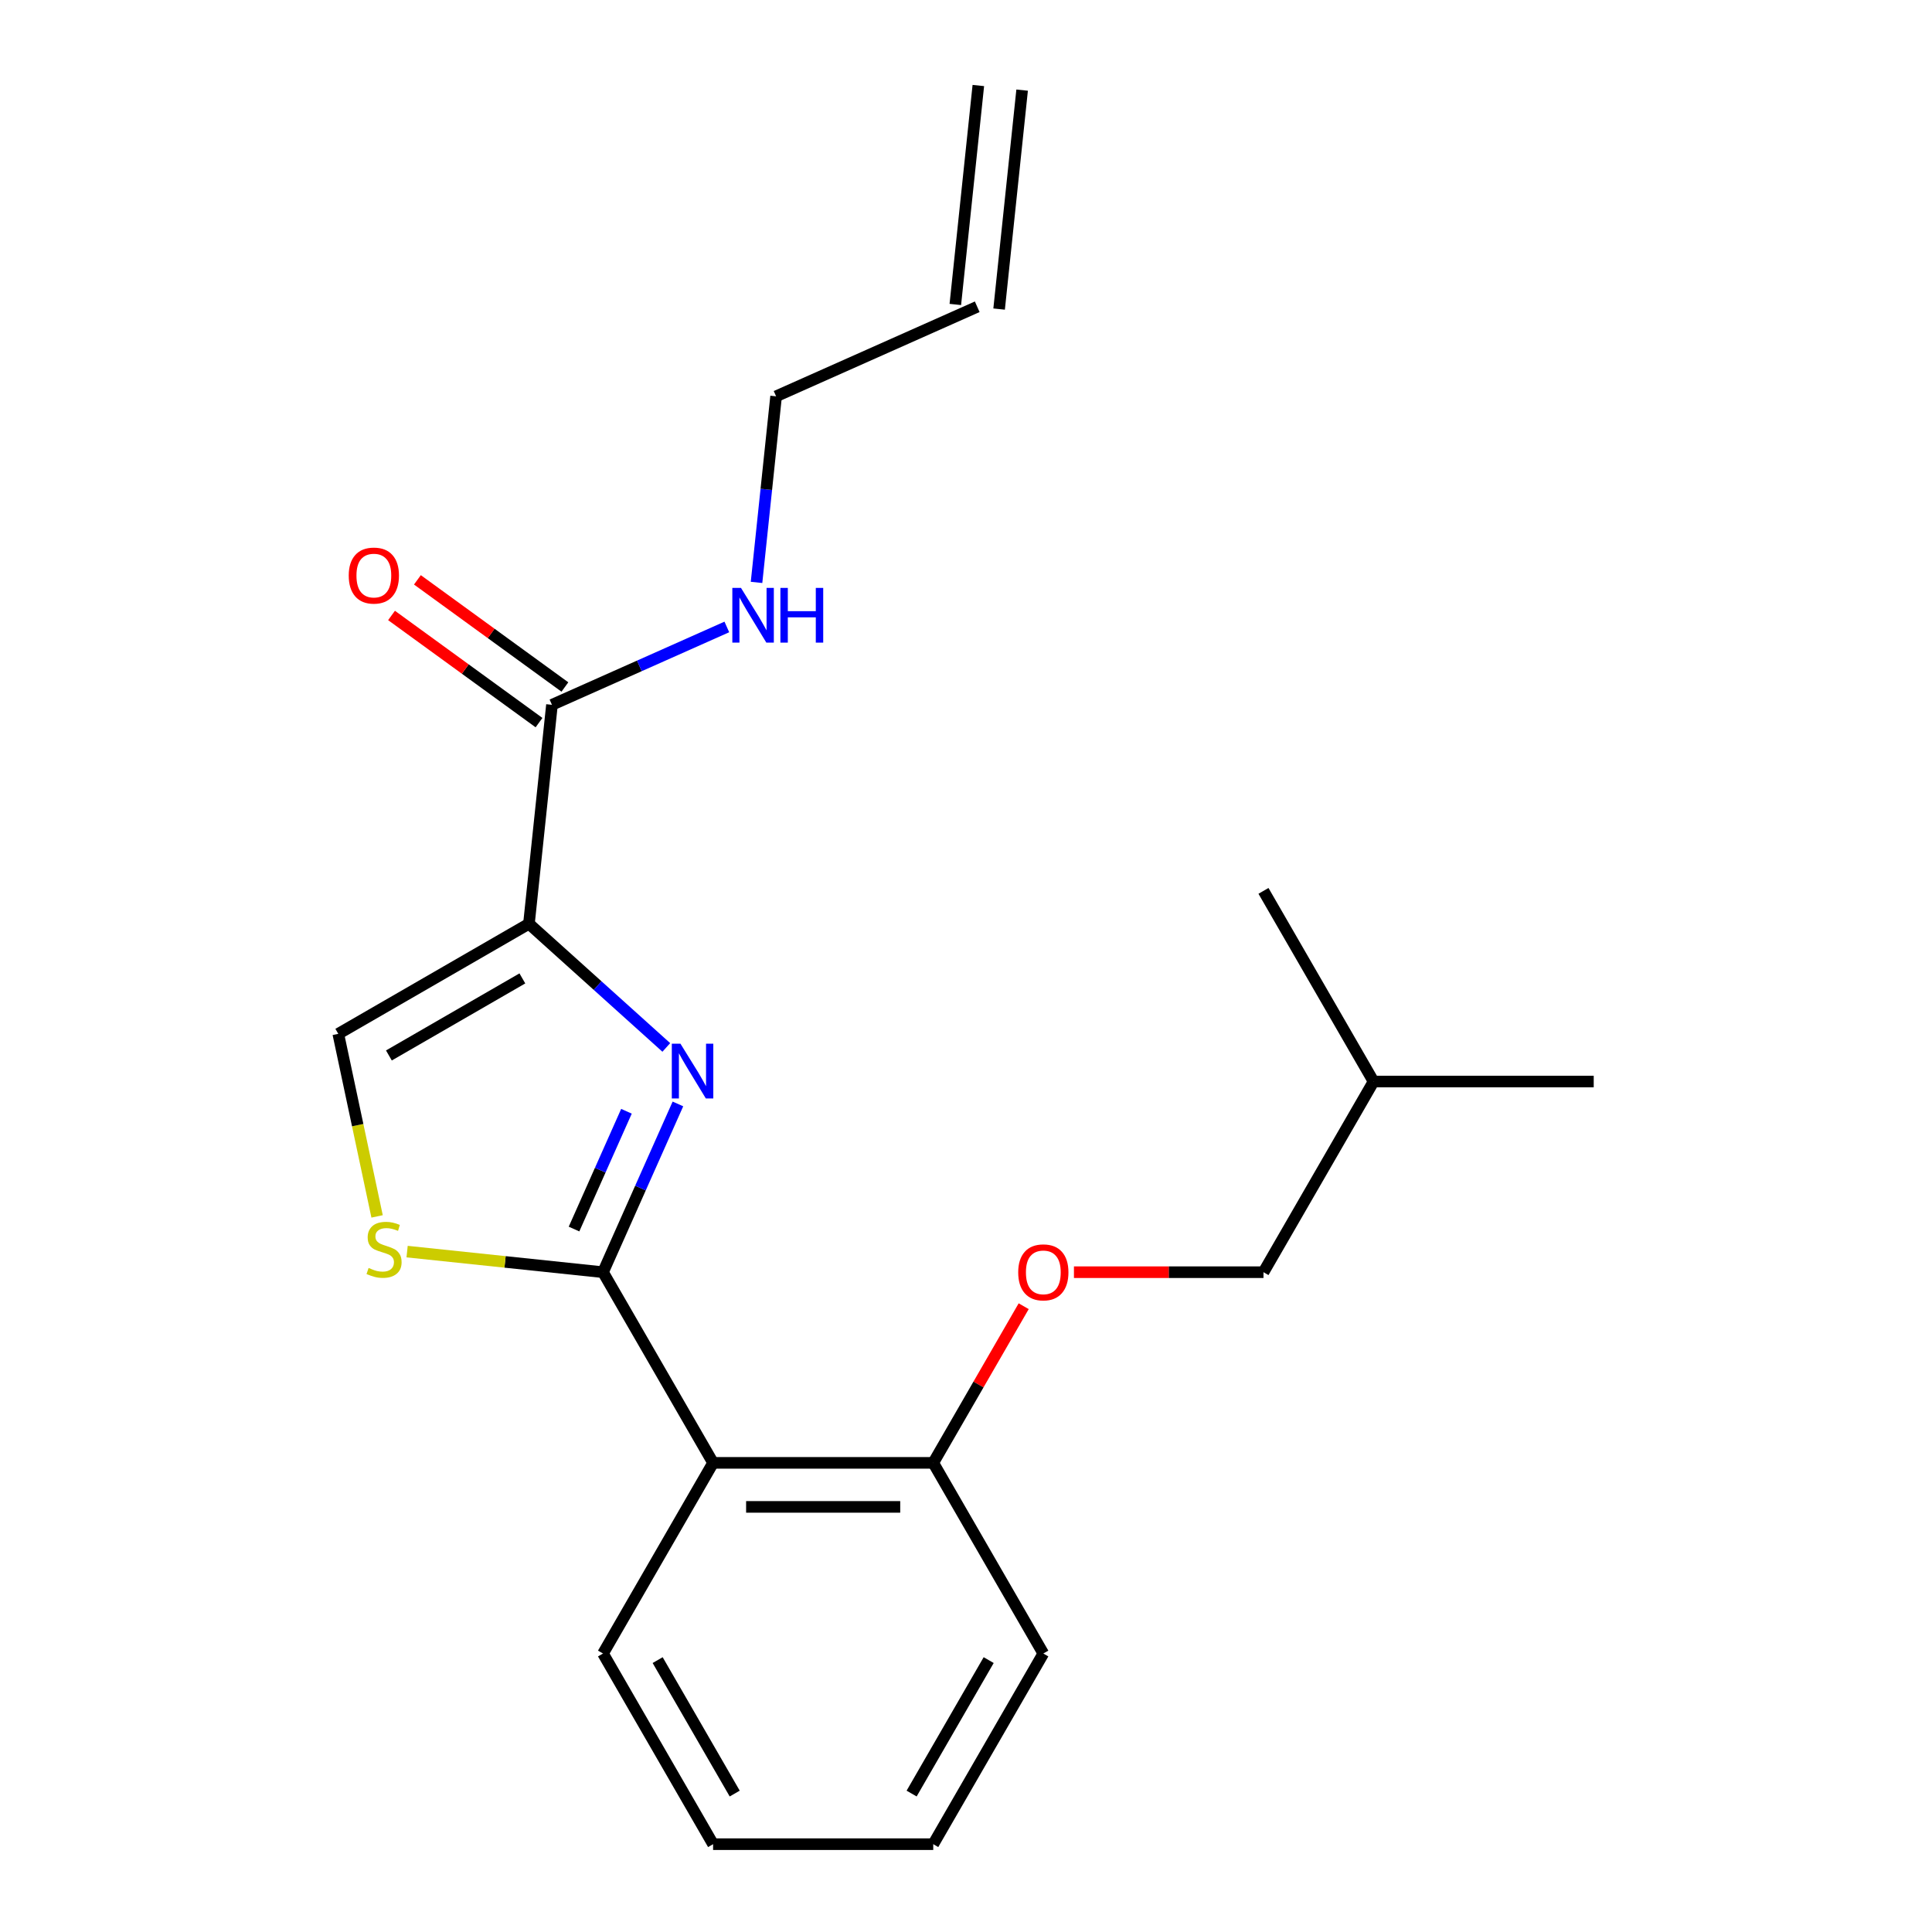 <?xml version='1.0' encoding='iso-8859-1'?>
<svg version='1.1' baseProfile='full'
              xmlns='http://www.w3.org/2000/svg'
                      xmlns:rdkit='http://www.rdkit.org/xml'
                      xmlns:xlink='http://www.w3.org/1999/xlink'
                  xml:space='preserve'
width='1000px' height='1000px' viewBox='0 0 1000 1000'>
<!-- END OF HEADER -->
<rect style='opacity:1.0;fill:#FFFFFF;stroke:none' width='1000' height='1000' x='0' y='0'> </rect>
<path class='bond-0' d='M 506.385,44.263 L 494.474,157.592' style='fill:none;fill-rule:evenodd;stroke:#000000;stroke-width:6px;stroke-linecap:butt;stroke-linejoin:miter;stroke-opacity:1' />
<path class='bond-0' d='M 529.051,46.646 L 517.139,159.974' style='fill:none;fill-rule:evenodd;stroke:#000000;stroke-width:6px;stroke-linecap:butt;stroke-linejoin:miter;stroke-opacity:1' />
<path class='bond-1' d='M 285.693,364.809 L 330.949,344.66' style='fill:none;fill-rule:evenodd;stroke:#000000;stroke-width:6px;stroke-linecap:butt;stroke-linejoin:miter;stroke-opacity:1' />
<path class='bond-1' d='M 330.949,344.66 L 376.206,324.51' style='fill:none;fill-rule:evenodd;stroke:#0000FF;stroke-width:6px;stroke-linecap:butt;stroke-linejoin:miter;stroke-opacity:1' />
<path class='bond-2' d='M 292.391,355.59 L 254.221,327.858' style='fill:none;fill-rule:evenodd;stroke:#000000;stroke-width:6px;stroke-linecap:butt;stroke-linejoin:miter;stroke-opacity:1' />
<path class='bond-2' d='M 254.221,327.858 L 216.05,300.125' style='fill:none;fill-rule:evenodd;stroke:#FF0000;stroke-width:6px;stroke-linecap:butt;stroke-linejoin:miter;stroke-opacity:1' />
<path class='bond-2' d='M 278.995,374.028 L 240.825,346.295' style='fill:none;fill-rule:evenodd;stroke:#000000;stroke-width:6px;stroke-linecap:butt;stroke-linejoin:miter;stroke-opacity:1' />
<path class='bond-2' d='M 240.825,346.295 L 202.655,318.563' style='fill:none;fill-rule:evenodd;stroke:#FF0000;stroke-width:6px;stroke-linecap:butt;stroke-linejoin:miter;stroke-opacity:1' />
<path class='bond-3' d='M 285.693,364.809 L 273.782,478.137' style='fill:none;fill-rule:evenodd;stroke:#000000;stroke-width:6px;stroke-linecap:butt;stroke-linejoin:miter;stroke-opacity:1' />
<path class='bond-4' d='M 391.582,301.451 L 396.644,253.292' style='fill:none;fill-rule:evenodd;stroke:#0000FF;stroke-width:6px;stroke-linecap:butt;stroke-linejoin:miter;stroke-opacity:1' />
<path class='bond-4' d='M 396.644,253.292 L 401.706,205.132' style='fill:none;fill-rule:evenodd;stroke:#000000;stroke-width:6px;stroke-linecap:butt;stroke-linejoin:miter;stroke-opacity:1' />
<path class='bond-5' d='M 505.807,158.783 L 401.706,205.132' style='fill:none;fill-rule:evenodd;stroke:#000000;stroke-width:6px;stroke-linecap:butt;stroke-linejoin:miter;stroke-opacity:1' />
<path class='bond-6' d='M 312.117,658.488 L 261.417,653.159' style='fill:none;fill-rule:evenodd;stroke:#000000;stroke-width:6px;stroke-linecap:butt;stroke-linejoin:miter;stroke-opacity:1' />
<path class='bond-6' d='M 261.417,653.159 L 210.717,647.83' style='fill:none;fill-rule:evenodd;stroke:#CCCC00;stroke-width:6px;stroke-linecap:butt;stroke-linejoin:miter;stroke-opacity:1' />
<path class='bond-7' d='M 312.117,658.488 L 331.505,614.942' style='fill:none;fill-rule:evenodd;stroke:#000000;stroke-width:6px;stroke-linecap:butt;stroke-linejoin:miter;stroke-opacity:1' />
<path class='bond-7' d='M 331.505,614.942 L 350.893,571.395' style='fill:none;fill-rule:evenodd;stroke:#0000FF;stroke-width:6px;stroke-linecap:butt;stroke-linejoin:miter;stroke-opacity:1' />
<path class='bond-7' d='M 297.113,636.154 L 310.684,605.672' style='fill:none;fill-rule:evenodd;stroke:#000000;stroke-width:6px;stroke-linecap:butt;stroke-linejoin:miter;stroke-opacity:1' />
<path class='bond-7' d='M 310.684,605.672 L 324.256,575.19' style='fill:none;fill-rule:evenodd;stroke:#0000FF;stroke-width:6px;stroke-linecap:butt;stroke-linejoin:miter;stroke-opacity:1' />
<path class='bond-8' d='M 312.117,658.488 L 369.093,757.174' style='fill:none;fill-rule:evenodd;stroke:#000000;stroke-width:6px;stroke-linecap:butt;stroke-linejoin:miter;stroke-opacity:1' />
<path class='bond-9' d='M 195.181,629.608 L 185.139,582.361' style='fill:none;fill-rule:evenodd;stroke:#CCCC00;stroke-width:6px;stroke-linecap:butt;stroke-linejoin:miter;stroke-opacity:1' />
<path class='bond-9' d='M 185.139,582.361 L 175.096,535.114' style='fill:none;fill-rule:evenodd;stroke:#000000;stroke-width:6px;stroke-linecap:butt;stroke-linejoin:miter;stroke-opacity:1' />
<path class='bond-10' d='M 175.096,535.114 L 273.782,478.137' style='fill:none;fill-rule:evenodd;stroke:#000000;stroke-width:6px;stroke-linecap:butt;stroke-linejoin:miter;stroke-opacity:1' />
<path class='bond-10' d='M 201.294,546.305 L 270.374,506.421' style='fill:none;fill-rule:evenodd;stroke:#000000;stroke-width:6px;stroke-linecap:butt;stroke-linejoin:miter;stroke-opacity:1' />
<path class='bond-11' d='M 273.782,478.137 L 309.329,510.144' style='fill:none;fill-rule:evenodd;stroke:#000000;stroke-width:6px;stroke-linecap:butt;stroke-linejoin:miter;stroke-opacity:1' />
<path class='bond-11' d='M 309.329,510.144 L 344.877,542.151' style='fill:none;fill-rule:evenodd;stroke:#0000FF;stroke-width:6px;stroke-linecap:butt;stroke-linejoin:miter;stroke-opacity:1' />
<path class='bond-12' d='M 653.975,658.488 L 710.951,559.802' style='fill:none;fill-rule:evenodd;stroke:#000000;stroke-width:6px;stroke-linecap:butt;stroke-linejoin:miter;stroke-opacity:1' />
<path class='bond-13' d='M 653.975,658.488 L 604.923,658.488' style='fill:none;fill-rule:evenodd;stroke:#000000;stroke-width:6px;stroke-linecap:butt;stroke-linejoin:miter;stroke-opacity:1' />
<path class='bond-13' d='M 604.923,658.488 L 555.871,658.488' style='fill:none;fill-rule:evenodd;stroke:#FF0000;stroke-width:6px;stroke-linecap:butt;stroke-linejoin:miter;stroke-opacity:1' />
<path class='bond-14' d='M 529.856,676.096 L 506.451,716.635' style='fill:none;fill-rule:evenodd;stroke:#FF0000;stroke-width:6px;stroke-linecap:butt;stroke-linejoin:miter;stroke-opacity:1' />
<path class='bond-14' d='M 506.451,716.635 L 483.046,757.174' style='fill:none;fill-rule:evenodd;stroke:#000000;stroke-width:6px;stroke-linecap:butt;stroke-linejoin:miter;stroke-opacity:1' />
<path class='bond-15' d='M 710.951,559.802 L 824.904,559.802' style='fill:none;fill-rule:evenodd;stroke:#000000;stroke-width:6px;stroke-linecap:butt;stroke-linejoin:miter;stroke-opacity:1' />
<path class='bond-16' d='M 710.951,559.802 L 653.975,461.116' style='fill:none;fill-rule:evenodd;stroke:#000000;stroke-width:6px;stroke-linecap:butt;stroke-linejoin:miter;stroke-opacity:1' />
<path class='bond-17' d='M 540.022,855.86 L 483.046,954.545' style='fill:none;fill-rule:evenodd;stroke:#000000;stroke-width:6px;stroke-linecap:butt;stroke-linejoin:miter;stroke-opacity:1' />
<path class='bond-17' d='M 511.738,859.267 L 471.855,928.347' style='fill:none;fill-rule:evenodd;stroke:#000000;stroke-width:6px;stroke-linecap:butt;stroke-linejoin:miter;stroke-opacity:1' />
<path class='bond-18' d='M 540.022,855.86 L 483.046,757.174' style='fill:none;fill-rule:evenodd;stroke:#000000;stroke-width:6px;stroke-linecap:butt;stroke-linejoin:miter;stroke-opacity:1' />
<path class='bond-19' d='M 483.046,954.545 L 369.093,954.545' style='fill:none;fill-rule:evenodd;stroke:#000000;stroke-width:6px;stroke-linecap:butt;stroke-linejoin:miter;stroke-opacity:1' />
<path class='bond-20' d='M 369.093,954.545 L 312.117,855.86' style='fill:none;fill-rule:evenodd;stroke:#000000;stroke-width:6px;stroke-linecap:butt;stroke-linejoin:miter;stroke-opacity:1' />
<path class='bond-20' d='M 380.284,928.347 L 340.4,859.267' style='fill:none;fill-rule:evenodd;stroke:#000000;stroke-width:6px;stroke-linecap:butt;stroke-linejoin:miter;stroke-opacity:1' />
<path class='bond-21' d='M 312.117,855.86 L 369.093,757.174' style='fill:none;fill-rule:evenodd;stroke:#000000;stroke-width:6px;stroke-linecap:butt;stroke-linejoin:miter;stroke-opacity:1' />
<path class='bond-22' d='M 369.093,757.174 L 483.046,757.174' style='fill:none;fill-rule:evenodd;stroke:#000000;stroke-width:6px;stroke-linecap:butt;stroke-linejoin:miter;stroke-opacity:1' />
<path class='bond-22' d='M 386.186,779.964 L 465.953,779.964' style='fill:none;fill-rule:evenodd;stroke:#000000;stroke-width:6px;stroke-linecap:butt;stroke-linejoin:miter;stroke-opacity:1' />
<path  class='atom-2' d='M 383.534 304.3
L 392.814 319.3
Q 393.734 320.78, 395.214 323.46
Q 396.694 326.14, 396.774 326.3
L 396.774 304.3
L 400.534 304.3
L 400.534 332.62
L 396.654 332.62
L 386.694 316.22
Q 385.534 314.3, 384.294 312.1
Q 383.094 309.9, 382.734 309.22
L 382.734 332.62
L 379.054 332.62
L 379.054 304.3
L 383.534 304.3
' fill='#0000FF'/>
<path  class='atom-2' d='M 403.934 304.3
L 407.774 304.3
L 407.774 316.34
L 422.254 316.34
L 422.254 304.3
L 426.094 304.3
L 426.094 332.62
L 422.254 332.62
L 422.254 319.54
L 407.774 319.54
L 407.774 332.62
L 403.934 332.62
L 403.934 304.3
' fill='#0000FF'/>
<path  class='atom-3' d='M 180.504 297.909
Q 180.504 291.109, 183.864 287.309
Q 187.224 283.509, 193.504 283.509
Q 199.784 283.509, 203.144 287.309
Q 206.504 291.109, 206.504 297.909
Q 206.504 304.789, 203.104 308.709
Q 199.704 312.589, 193.504 312.589
Q 187.264 312.589, 183.864 308.709
Q 180.504 304.829, 180.504 297.909
M 193.504 309.389
Q 197.824 309.389, 200.144 306.509
Q 202.504 303.589, 202.504 297.909
Q 202.504 292.349, 200.144 289.549
Q 197.824 286.709, 193.504 286.709
Q 189.184 286.709, 186.824 289.509
Q 184.504 292.309, 184.504 297.909
Q 184.504 303.629, 186.824 306.509
Q 189.184 309.389, 193.504 309.389
' fill='#FF0000'/>
<path  class='atom-6' d='M 190.788 656.296
Q 191.108 656.416, 192.428 656.976
Q 193.748 657.536, 195.188 657.896
Q 196.668 658.216, 198.108 658.216
Q 200.788 658.216, 202.348 656.936
Q 203.908 655.616, 203.908 653.336
Q 203.908 651.776, 203.108 650.816
Q 202.348 649.856, 201.148 649.336
Q 199.948 648.816, 197.948 648.216
Q 195.428 647.456, 193.908 646.736
Q 192.428 646.016, 191.348 644.496
Q 190.308 642.976, 190.308 640.416
Q 190.308 636.856, 192.708 634.656
Q 195.148 632.456, 199.948 632.456
Q 203.228 632.456, 206.948 634.016
L 206.028 637.096
Q 202.628 635.696, 200.068 635.696
Q 197.308 635.696, 195.788 636.856
Q 194.268 637.976, 194.308 639.936
Q 194.308 641.456, 195.068 642.376
Q 195.868 643.296, 196.988 643.816
Q 198.148 644.336, 200.068 644.936
Q 202.628 645.736, 204.148 646.536
Q 205.668 647.336, 206.748 648.976
Q 207.868 650.576, 207.868 653.336
Q 207.868 657.256, 205.228 659.376
Q 202.628 661.456, 198.268 661.456
Q 195.748 661.456, 193.828 660.896
Q 191.948 660.376, 189.708 659.456
L 190.788 656.296
' fill='#CCCC00'/>
<path  class='atom-9' d='M 352.205 540.227
L 361.485 555.227
Q 362.405 556.707, 363.885 559.387
Q 365.365 562.067, 365.445 562.227
L 365.445 540.227
L 369.205 540.227
L 369.205 568.547
L 365.325 568.547
L 355.365 552.147
Q 354.205 550.227, 352.965 548.027
Q 351.765 545.827, 351.405 545.147
L 351.405 568.547
L 347.725 568.547
L 347.725 540.227
L 352.205 540.227
' fill='#0000FF'/>
<path  class='atom-11' d='M 527.022 658.568
Q 527.022 651.768, 530.382 647.968
Q 533.742 644.168, 540.022 644.168
Q 546.302 644.168, 549.662 647.968
Q 553.022 651.768, 553.022 658.568
Q 553.022 665.448, 549.622 669.368
Q 546.222 673.248, 540.022 673.248
Q 533.782 673.248, 530.382 669.368
Q 527.022 665.488, 527.022 658.568
M 540.022 670.048
Q 544.342 670.048, 546.662 667.168
Q 549.022 664.248, 549.022 658.568
Q 549.022 653.008, 546.662 650.208
Q 544.342 647.368, 540.022 647.368
Q 535.702 647.368, 533.342 650.168
Q 531.022 652.968, 531.022 658.568
Q 531.022 664.288, 533.342 667.168
Q 535.702 670.048, 540.022 670.048
' fill='#FF0000'/>
</svg>
